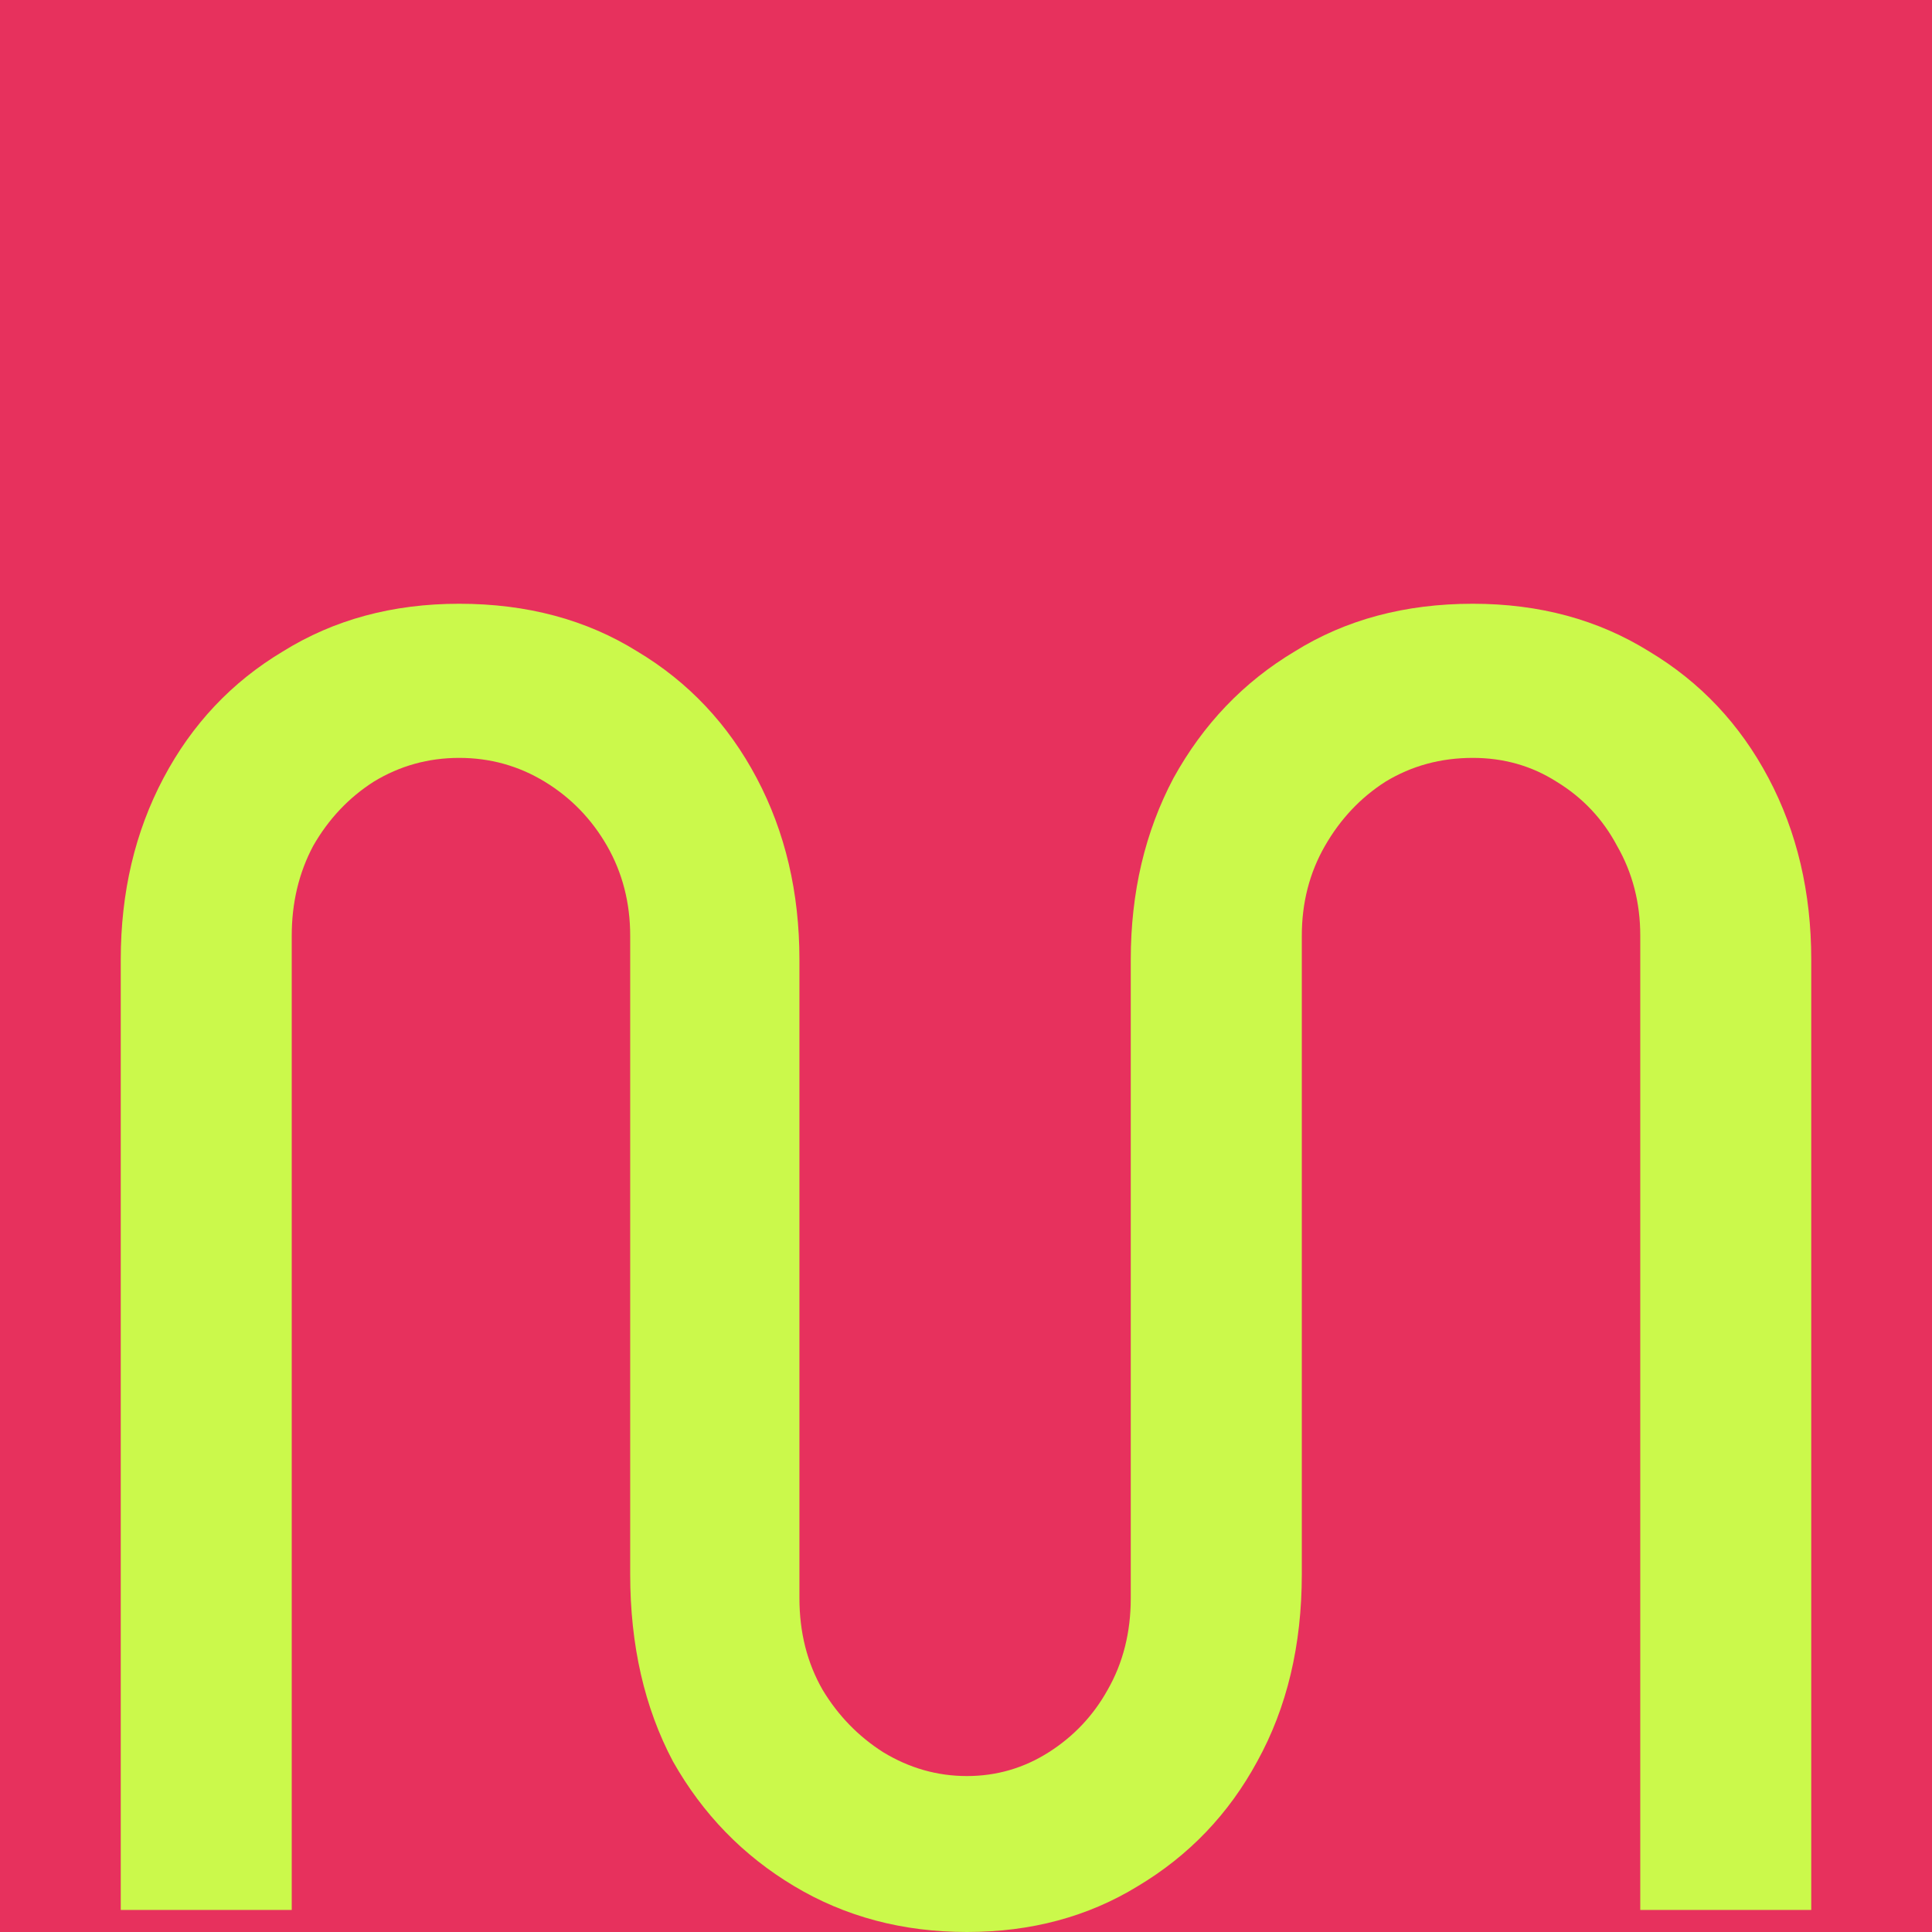 <svg width="32" height="32" viewBox="0 0 32 32" fill="none" xmlns="http://www.w3.org/2000/svg">
<rect width="32" height="32" fill="#E7315D"/>
<path d="M16.015 32C14.953 32 13.999 31.747 13.153 31.24C12.307 30.734 11.638 30.045 11.146 29.174C10.674 28.283 10.438 27.25 10.438 26.075V15.5C10.438 14.953 10.31 14.457 10.055 14.011C9.799 13.565 9.455 13.211 9.022 12.947C8.589 12.684 8.117 12.553 7.606 12.553C7.094 12.553 6.622 12.684 6.19 12.947C5.777 13.211 5.442 13.565 5.187 14.011C4.95 14.457 4.832 14.953 4.832 15.5V31.635H2V15.895C2 14.781 2.236 13.778 2.708 12.887C3.18 11.995 3.839 11.296 4.685 10.79C5.531 10.263 6.504 10 7.606 10C8.727 10 9.711 10.263 10.556 10.79C11.402 11.296 12.061 11.995 12.533 12.887C13.005 13.778 13.241 14.781 13.241 15.895V26.47C13.241 27.037 13.369 27.543 13.625 27.989C13.881 28.414 14.215 28.759 14.628 29.022C15.061 29.285 15.523 29.417 16.015 29.417C16.506 29.417 16.959 29.285 17.372 29.022C17.785 28.759 18.11 28.414 18.346 27.989C18.601 27.543 18.729 27.037 18.729 26.47V15.895C18.729 14.781 18.965 13.778 19.437 12.887C19.929 11.995 20.598 11.296 21.444 10.79C22.289 10.263 23.273 10 24.394 10C25.496 10 26.469 10.263 27.315 10.79C28.161 11.296 28.82 11.995 29.292 12.887C29.764 13.778 30 14.781 30 15.895V31.635H27.168V15.5C27.168 14.953 27.04 14.457 26.784 14.011C26.548 13.565 26.214 13.211 25.781 12.947C25.368 12.684 24.905 12.553 24.394 12.553C23.863 12.553 23.381 12.684 22.948 12.947C22.535 13.211 22.201 13.565 21.945 14.011C21.689 14.457 21.562 14.953 21.562 15.5V26.075C21.562 27.25 21.316 28.283 20.824 29.174C20.352 30.045 19.693 30.734 18.847 31.24C18.021 31.747 17.077 32 16.015 32Z" fill="#CBF94B"/>
</svg>
